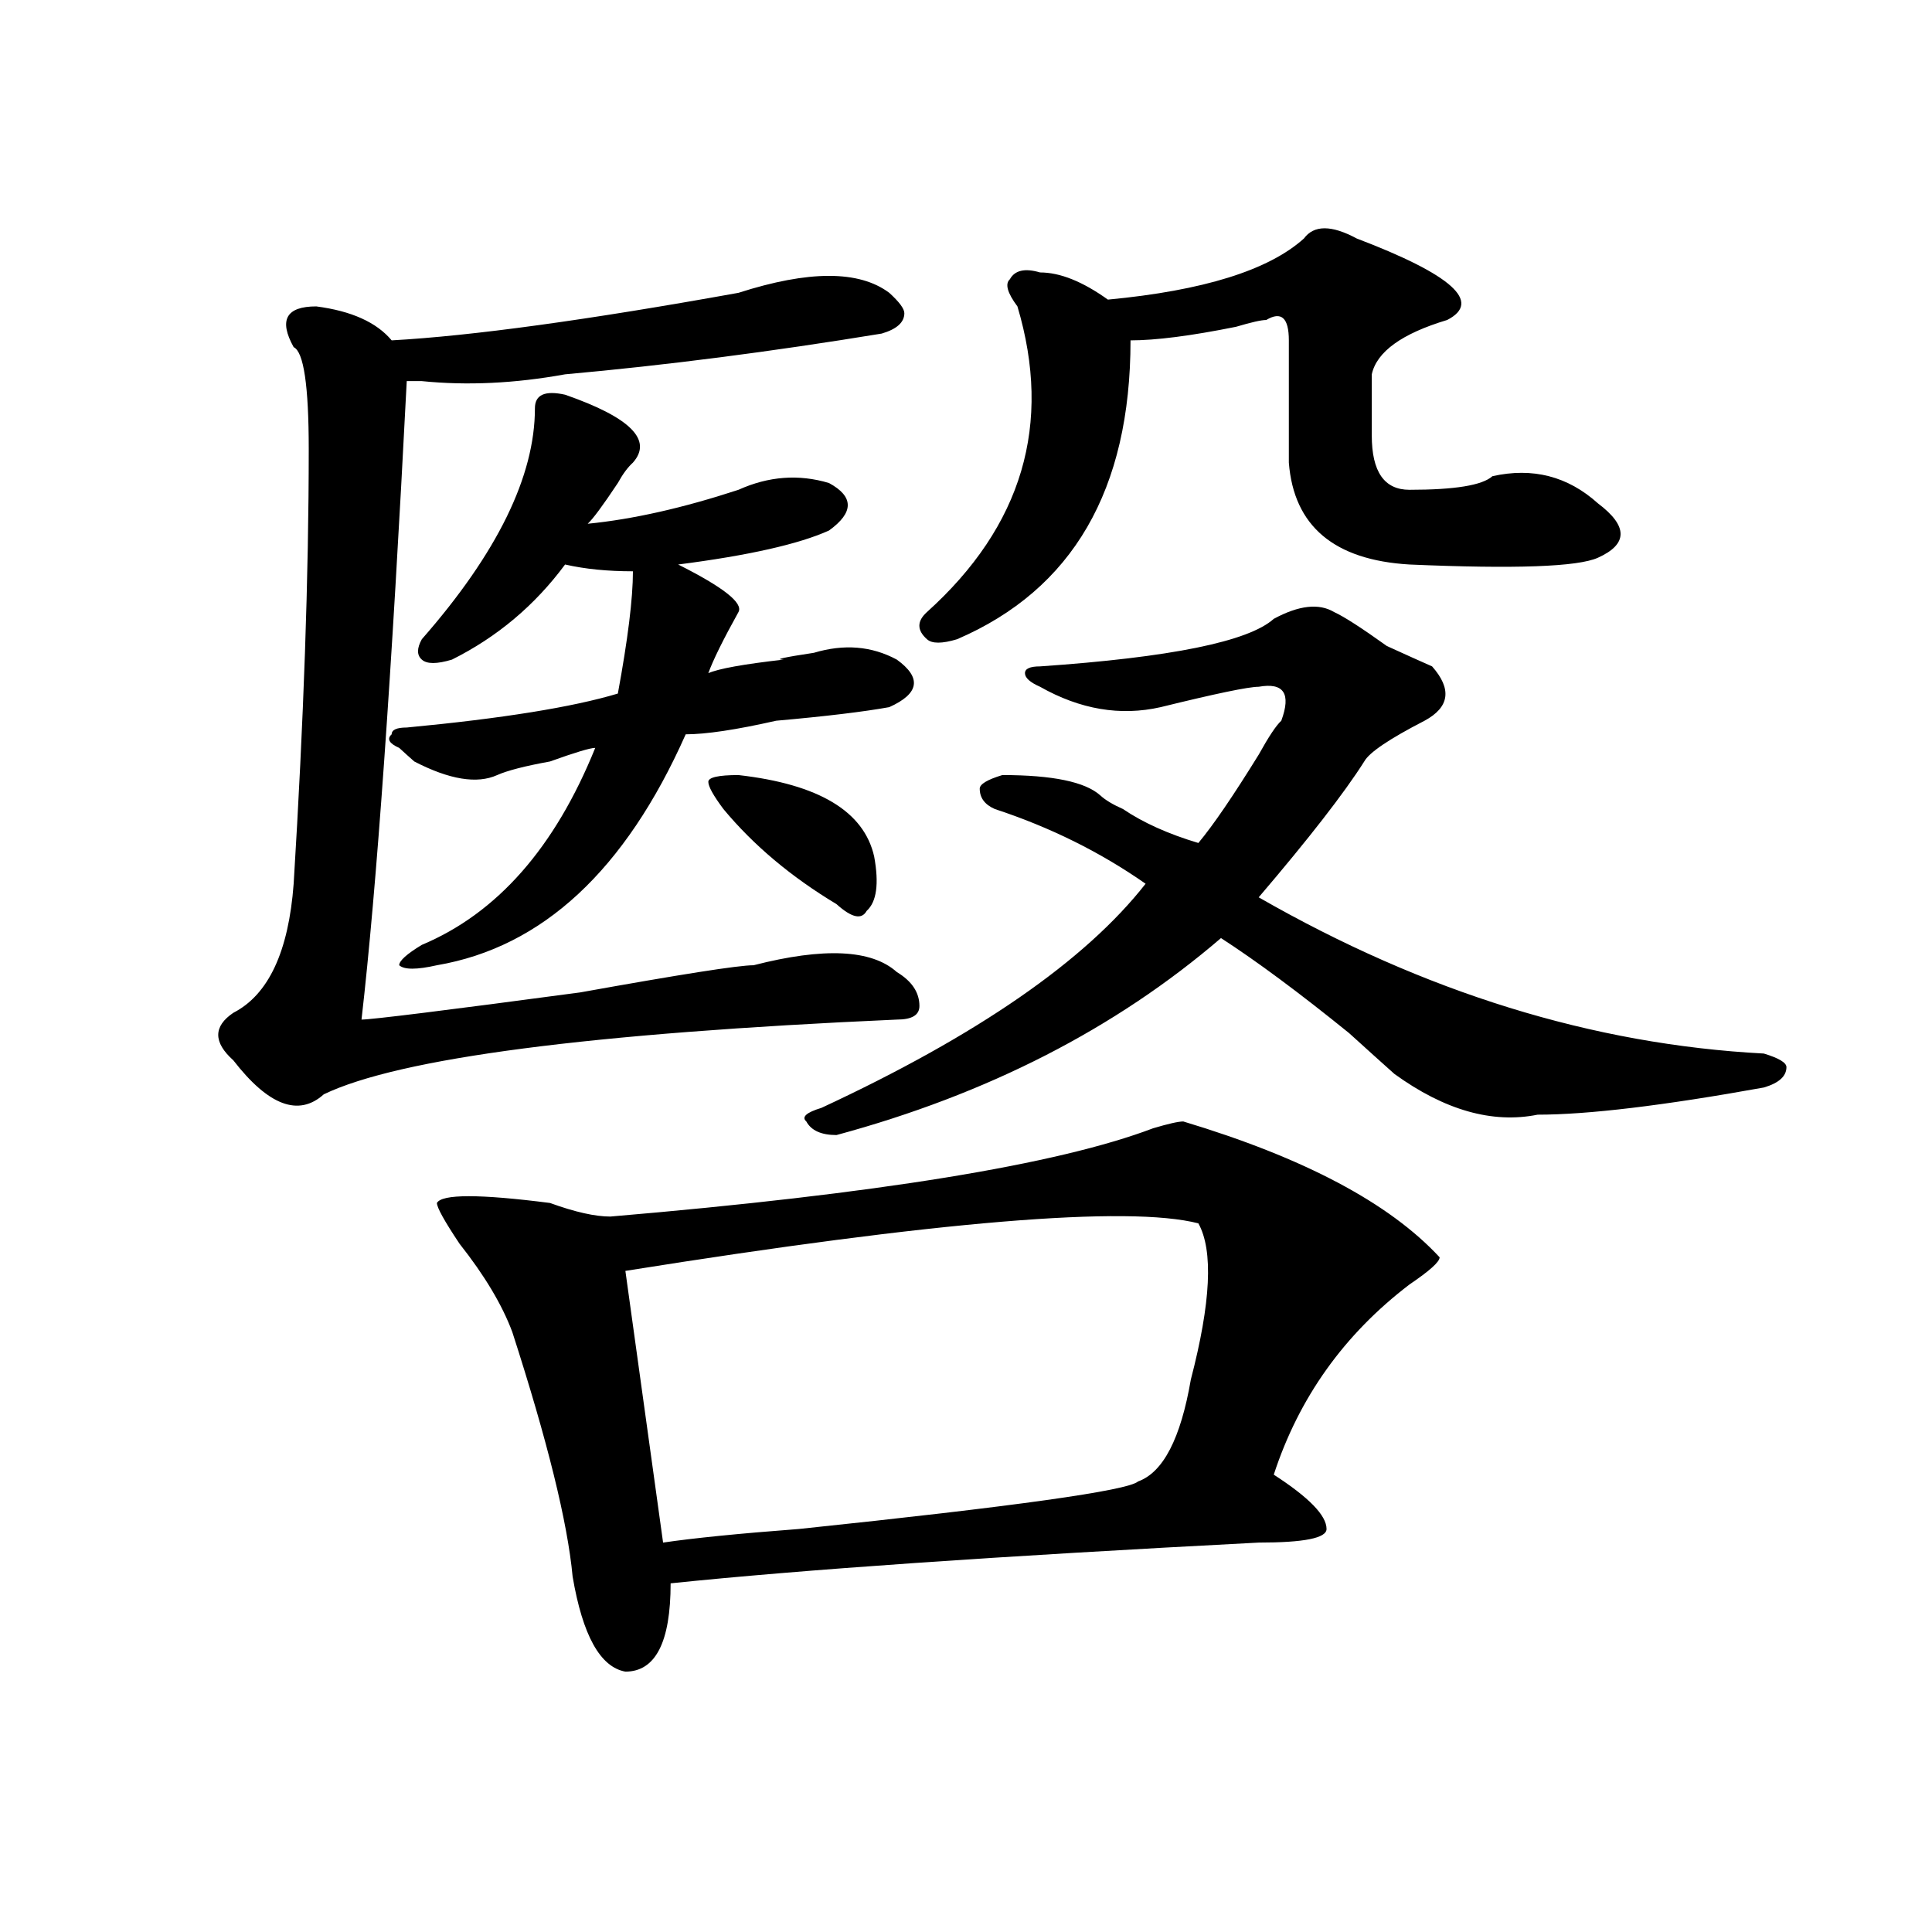 <?xml version="1.0" encoding="utf-8"?>
<!-- Generator: Adobe Illustrator 16.0.0, SVG Export Plug-In . SVG Version: 6.00 Build 0)  -->
<!DOCTYPE svg PUBLIC "-//W3C//DTD SVG 1.1//EN" "http://www.w3.org/Graphics/SVG/1.1/DTD/svg11.dtd">
<svg version="1.1" id="图层_1" xmlns="http://www.w3.org/2000/svg" xmlns:xlink="http://www.w3.org/1999/xlink" x="0px" y="0px"
	 width="1000px" height="1000px" viewBox="0 0 1000 1000" enable-background="new 0 0 1000 1000" xml:space="preserve">
<path d="M460.281,151.563c5.183,4.725,7.805,8.24,7.805,10.547c0,4.725-3.902,8.24-11.707,10.547
	c-57.255,9.394-111.888,16.425-163.898,21.094c-26.036,4.725-50.73,5.878-74.145,3.516h-7.805
	c-7.805,152.381-15.609,262.519-23.414,330.469c5.183,0,42.926-4.669,113.168-14.063c52.011-9.338,81.949-14.063,89.754-14.063
	c36.401-9.338,61.096-8.185,74.145,3.516c7.805,4.725,11.707,10.547,11.707,17.578c0,4.725-3.902,7.031-11.707,7.031
	c-158.716,7.031-257.555,19.94-296.578,38.672c-13.049,11.756-28.658,5.878-46.828-17.578c-10.427-9.338-10.427-17.578,0-24.609
	c18.17-9.338,28.597-31.641,31.219-66.797c5.183-84.375,7.805-159.356,7.805-225c0-32.794-2.622-50.372-7.805-52.734
	c-7.805-14.063-3.902-21.094,11.707-21.094c18.17,2.362,31.219,8.24,39.023,17.578c41.584-2.307,101.461-10.547,179.508-24.609
	C418.636,139.862,444.672,139.862,460.281,151.563z M292.48,204.297c33.779,11.756,45.486,23.456,35.121,35.156
	c-2.622,2.362-5.244,5.878-7.805,10.547c-7.805,11.756-13.049,18.787-15.609,21.094c23.414-2.307,49.389-8.185,78.047-17.578
	c15.609-7.031,31.219-8.185,46.828-3.516c12.987,7.031,12.987,15.271,0,24.609c-15.609,7.031-41.646,12.909-78.047,17.578
	c23.414,11.756,33.779,19.94,31.219,24.609c-7.805,14.063-13.049,24.609-15.609,31.641c5.183-2.307,18.17-4.669,39.023-7.031
	c-5.244,0,0-1.153,15.609-3.516c15.609-4.669,29.877-3.516,42.926,3.516c12.987,9.394,11.707,17.578-3.902,24.609
	c-13.049,2.362-32.561,4.725-58.535,7.031c-20.854,4.725-36.463,7.031-46.828,7.031c-31.219,70.313-74.145,110.193-128.777,119.531
	c-10.427,2.362-16.951,2.362-19.512,0c0-2.307,3.902-5.822,11.707-10.547c39.023-16.369,68.9-50.372,89.754-101.953
	c-2.622,0-10.427,2.362-23.414,7.031c-13.049,2.362-22.134,4.725-27.316,7.031c-10.427,4.725-24.756,2.362-42.926-7.031
	c-2.622-2.307-5.244-4.669-7.805-7.031c-5.244-2.307-6.524-4.669-3.902-7.031c0-2.307,2.561-3.516,7.805-3.516
	c49.389-4.669,85.852-10.547,109.266-17.578c5.183-28.125,7.805-49.219,7.805-63.281c-13.049,0-24.756-1.153-35.121-3.516
	c-15.609,21.094-35.121,37.519-58.535,49.219c-7.805,2.362-13.049,2.362-15.609,0c-2.622-2.307-2.622-5.822,0-10.547
	c39.023-44.494,58.535-84.375,58.535-119.531C276.871,204.297,282.054,201.99,292.48,204.297z M612.473,580.469
	c62.438,18.787,106.644,42.188,132.68,70.313c0,2.362-5.244,7.031-15.609,14.063c-33.841,25.818-57.255,58.612-70.242,98.438
	c18.17,11.756,27.316,21.094,27.316,28.125c0,4.725-11.707,7.031-35.121,7.031c-135.302,7.031-236.763,14.063-304.383,21.094
	c0,30.432-7.805,45.703-23.414,45.703c-13.049-2.362-22.134-18.787-27.316-49.219c-2.622-28.125-13.049-70.313-31.219-126.563
	c-5.244-14.063-14.329-29.278-27.316-45.703c-7.805-11.7-11.707-18.731-11.707-21.094c2.561-4.669,22.072-4.669,58.535,0
	c12.987,4.725,23.414,7.031,31.219,7.031c137.862-11.7,231.519-26.916,280.969-45.703
	C604.668,581.678,609.851,580.469,612.473,580.469z M620.277,633.203c-36.463-9.338-135.302-1.153-296.578,24.609l19.512,140.625
	c15.609-2.307,39.023-4.669,70.242-7.031c111.826-11.7,170.361-19.885,175.605-24.609c12.987-4.669,22.072-22.247,27.316-52.734
	C626.74,674.237,628.082,647.266,620.277,633.203z M382.234,401.172c41.584,4.725,64.998,18.787,70.242,42.188
	c2.561,14.063,1.28,23.456-3.902,28.125c-2.622,4.725-7.805,3.516-15.609-3.516c-23.414-14.063-42.926-30.432-58.535-49.219
	c-5.244-7.031-7.805-11.7-7.805-14.063C366.625,402.381,371.808,401.172,382.234,401.172z M690.52,316.797
	c5.183,2.362,14.268,8.24,27.316,17.578c10.365,4.725,18.17,8.24,23.414,10.547c10.365,11.756,9.085,21.094-3.902,28.125
	c-18.231,9.394-28.658,16.425-31.219,21.094c-10.427,16.425-28.658,39.881-54.633,70.313
	c85.852,49.219,172.983,76.19,261.457,80.859c7.805,2.362,11.707,4.725,11.707,7.031c0,4.725-3.902,8.24-11.707,10.547
	c-52.072,9.394-91.096,14.063-117.07,14.063c-23.414,4.725-48.17-2.307-74.145-21.094c-5.244-4.669-13.049-11.7-23.414-21.094
	c-26.036-21.094-48.17-37.463-66.34-49.219c-54.633,46.912-120.973,80.859-199.02,101.953c-7.805,0-13.049-2.307-15.609-7.031
	c-2.622-2.307,0-4.669,7.805-7.031c80.607-37.463,136.582-76.135,167.801-116.016c-23.414-16.369-49.45-29.278-78.047-38.672
	c-5.244-2.307-7.805-5.822-7.805-10.547c0-2.307,3.902-4.669,11.707-7.031c25.975,0,42.926,3.516,50.73,10.547
	c2.561,2.362,6.463,4.725,11.707,7.031c10.365,7.031,23.414,12.909,39.023,17.578c7.805-9.338,18.17-24.609,31.219-45.703
	c5.183-9.338,9.085-15.216,11.707-17.578c5.183-14.063,1.28-19.885-11.707-17.578c-5.244,0-22.134,3.516-50.73,10.547
	c-20.854,4.725-41.646,1.209-62.438-10.547c-5.244-2.307-7.805-4.669-7.805-7.031c0-2.307,2.561-3.516,7.805-3.516
	c67.62-4.669,107.924-12.854,120.973-24.609C672.288,313.281,682.715,312.128,690.52,316.797z M674.91,123.438
	c5.183-7.031,14.268-7.031,27.316,0c49.389,18.787,64.998,32.85,46.828,42.188c-23.414,7.031-36.463,16.425-39.023,28.125
	c0,4.725,0,15.271,0,31.641c0,18.787,6.463,28.125,19.512,28.125c23.414,0,37.682-2.307,42.926-7.031
	c20.792-4.669,39.023,0,54.633,14.063c15.609,11.756,15.609,21.094,0,28.125c-10.427,4.725-42.926,5.878-97.559,3.516
	c-39.023-2.307-59.877-19.885-62.438-52.734c0-21.094,0-42.188,0-63.281c0-11.7-3.902-15.216-11.707-10.547
	c-2.622,0-7.805,1.209-15.609,3.516c-23.414,4.725-41.646,7.031-54.633,7.031c0,77.344-29.938,128.925-89.754,154.688
	c-7.805,2.362-13.049,2.362-15.609,0c-5.244-4.669-5.244-9.338,0-14.063c49.389-44.494,64.998-97.229,46.828-158.203
	c-5.244-7.031-6.524-11.7-3.902-14.063c2.561-4.669,7.805-5.822,15.609-3.516c10.365,0,22.072,4.725,35.121,14.063
	C622.838,150.409,656.679,139.862,674.91,123.438z"/>
</svg>
